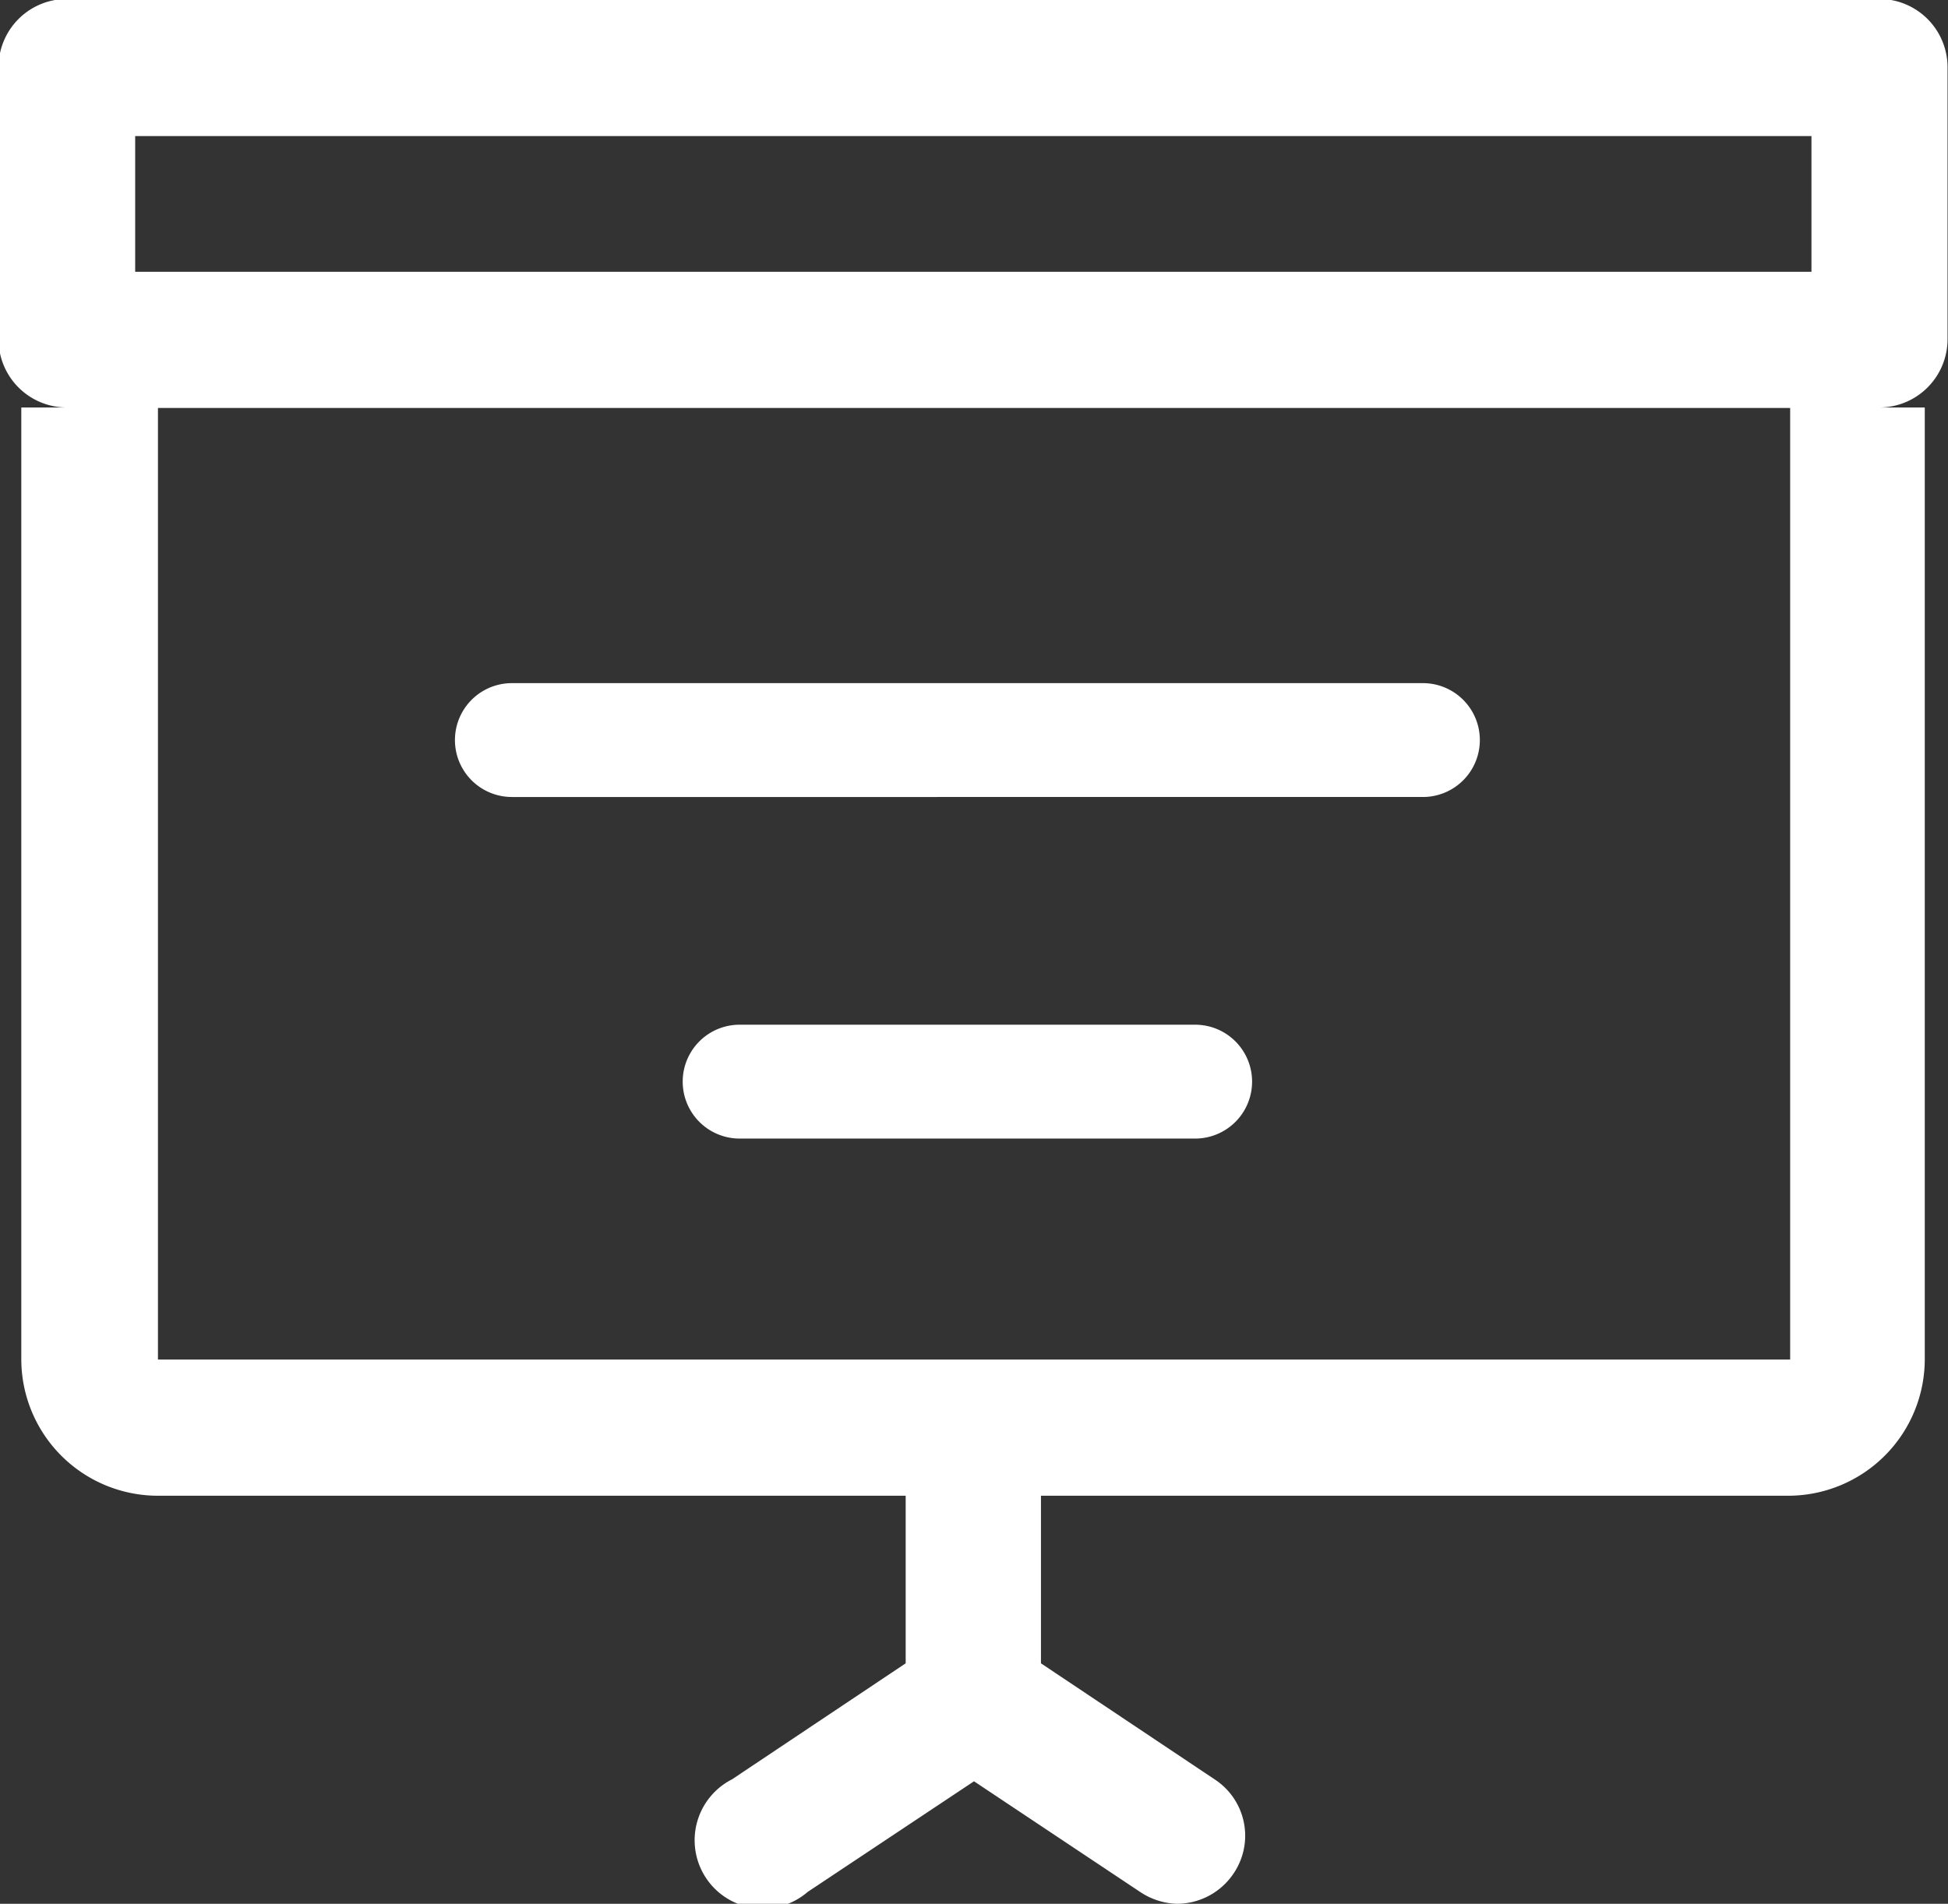 <svg xmlns="http://www.w3.org/2000/svg" width="17.106" height="16.721" viewBox="0 0 17.106 16.721">
  <rect x="0" y="0" width="17.106" height="16.721" fill="#333333" stroke="none"/>
  <g id="Demo" transform="translate(-1.002 -32)">
    <g id="Group_3270" data-name="Group 3270" transform="translate(0 32)">
      <path id="Union_168" data-name="Union 168" d="M14129.014,10910.617l-1.459-.972-1.461.972a.6.6,0,1,1-.664-.989l1.525-1.019v-1.472h-6.566a1.2,1.2,0,0,1-1.2-1.2v-8.358h.4a.6.6,0,0,1-.6-.6v-2.388a.6.6,0,0,1,.6-.6h15.915a.6.6,0,0,1,.6.6v2.388a.6.6,0,0,1-.6.6h.4v8.358a1.2,1.2,0,0,1-1.191,1.2h-6.57v1.472l1.525,1.019a.591.591,0,0,1,.167.826.6.6,0,0,1-.5.267A.613.613,0,0,1,14129.014,10910.617Zm-8.625-4.676h14.333v-8.358h-14.333Zm-.2-9.554h14.72v-1.192h-14.72Zm5.308,7.613a.5.5,0,0,1,0-1h4a.5.5,0,0,1,0,1Zm-2-3a.5.5,0,0,1,0-1h8a.5.5,0,0,1,0,1Z" transform="translate(-14118 -10894)" fill="#fff"/>
    </g>
  </g>
</svg>

